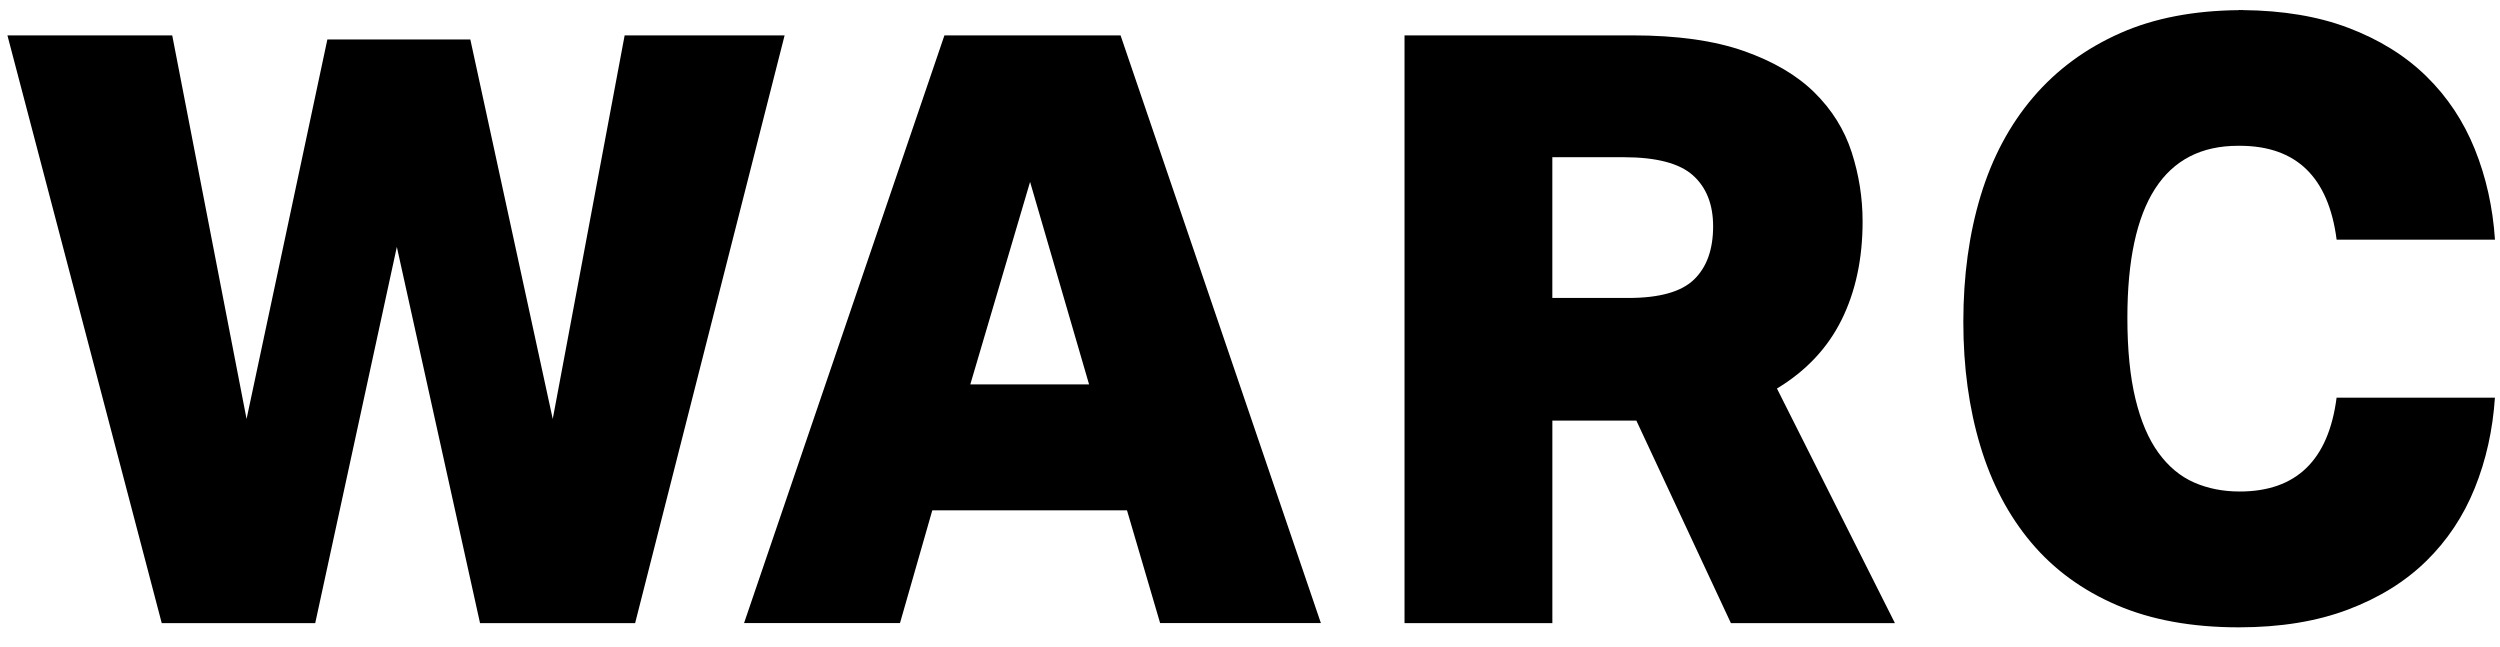 <svg xmlns="http://www.w3.org/2000/svg" xmlns:xlink="http://www.w3.org/1999/xlink" id="Layer_1" x="0px" y="0px" viewBox="0 0 1003.49 259.73" style="enable-background:new 0 0 1003.49 259.73;" xml:space="preserve"><style type="text/css">	.st0{fill-rule:evenodd;clip-rule:evenodd;}</style><g>	<g>		<polygon id="W_2_" class="st0" points="250.73,14.2 221.87,168.17 188.79,15.85 131.4,15.85 98.97,168.17 69.13,14.2 2.98,14.2    64.92,250.11 126.53,250.11 159.29,99.11 192.68,250.11 254.94,250.11 314.94,14.2   "></polygon>		<path id="A_2_" class="st0" d="M413.47,73.01l23.68,81.28h-47.67L413.47,73.01z M379.09,14.2l-80.43,235.91h62.59l12.97-45.26   h78.15l13.3,45.26h64.53L449.79,14.2H379.09z"></path>		<path id="R_2_" class="st0" d="M747.64,88.87c0,14.99-2.81,28.14-8.43,39.49c-5.62,11.35-14.27,20.54-25.95,27.59l47.35,94.16   h-65.84l-37.94-81.28h-33.72v81.28h-59.34V14.2h91.45c17.94,0,32.85,2.09,44.75,6.28c11.89,4.18,21.35,9.75,28.37,16.68   c7.03,6.94,12,14.93,14.92,23.96C746.17,70.15,747.64,79.4,747.64,88.87z M623.11,119.6h30.49c12.53,0,21.34-2.48,26.42-7.44   c5.08-4.95,7.62-12.06,7.62-21.31c0-8.81-2.71-15.64-8.11-20.48c-5.41-4.84-14.71-7.27-27.89-7.27h-28.54V119.6z"></path>		<path id="C_2_" class="st0" d="M898.99,197.29c-6.7,0-12.81-1.21-18.32-3.63c-5.51-2.43-10.27-6.39-14.27-11.9   c-4-5.5-7.09-12.72-9.24-21.64c-2.16-8.91-3.24-19.76-3.24-32.54c0-46.03,14.8-69.06,44.43-69.06h0.65   c22.7,0,35.67,12.56,38.91,37.67h63.56c-0.87-13-3.57-25.11-8.11-36.35c-4.54-11.23-11.02-20.98-19.46-29.24   c-8.43-8.25-18.92-14.76-31.46-19.49c-12.1-4.57-26.18-6.89-42.12-7.05l-0.04-0.06c-0.26,0-0.49,0.03-0.75,0.04   c-0.29-0.01-0.57-0.04-0.87-0.04v0.07c-18.11,0.18-33.98,3.2-47.51,9.18c-13.95,6.17-25.62,14.76-35.03,25.78   c-9.4,11.01-16.43,24.17-21.08,39.48c-4.65,15.31-6.97,32.22-6.97,50.72c0,18.06,2.27,34.64,6.81,49.72   c4.53,15.09,11.35,28.03,20.43,38.82c9.08,10.8,20.54,19.17,34.37,25.12c13.83,5.95,30.16,8.92,48.97,8.92   c16.64,0,31.24-2.37,43.77-7.11c12.54-4.73,23.02-11.23,31.46-19.49c8.43-8.25,14.92-18.01,19.46-29.24   c4.54-11.23,7.24-23.35,8.11-36.35H937.9C934.66,184.74,921.69,197.29,898.99,197.29"></path>	</g></g></svg>